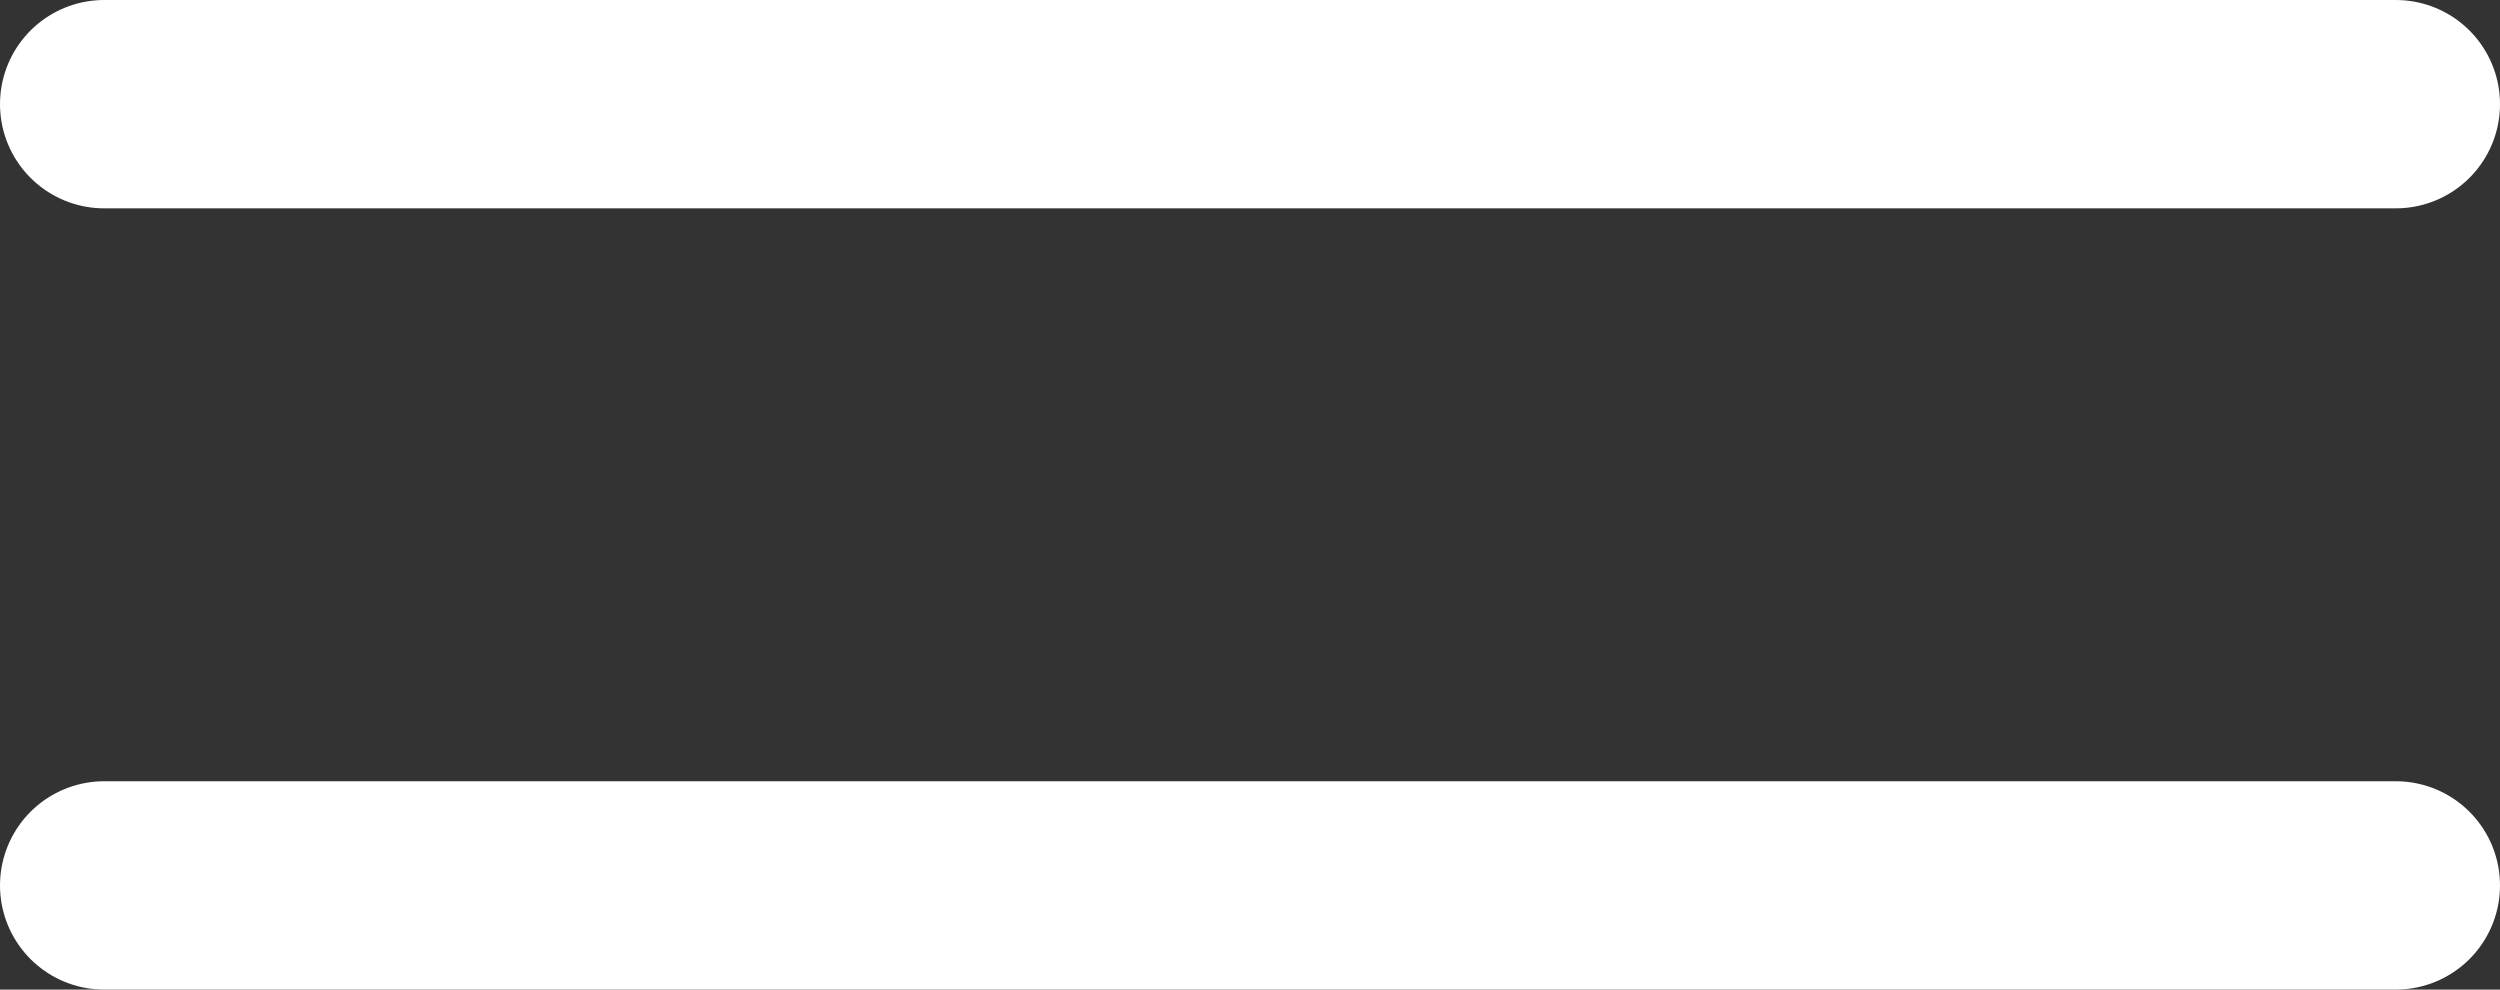 <?xml version="1.0" encoding="UTF-8"?> <svg xmlns="http://www.w3.org/2000/svg" width="48" height="19" viewBox="0 0 48 19" fill="none"><rect x="0" y="0" width="48" height="19" fill="#333333" stroke="none"/><line x1="2" y1="2" x2="46" y2="2" stroke="white" stroke-width="4" stroke-linecap="round"></line><line x1="2" y1="17" x2="46" y2="17" stroke="white" stroke-width="4" stroke-linecap="round"></line></svg> 